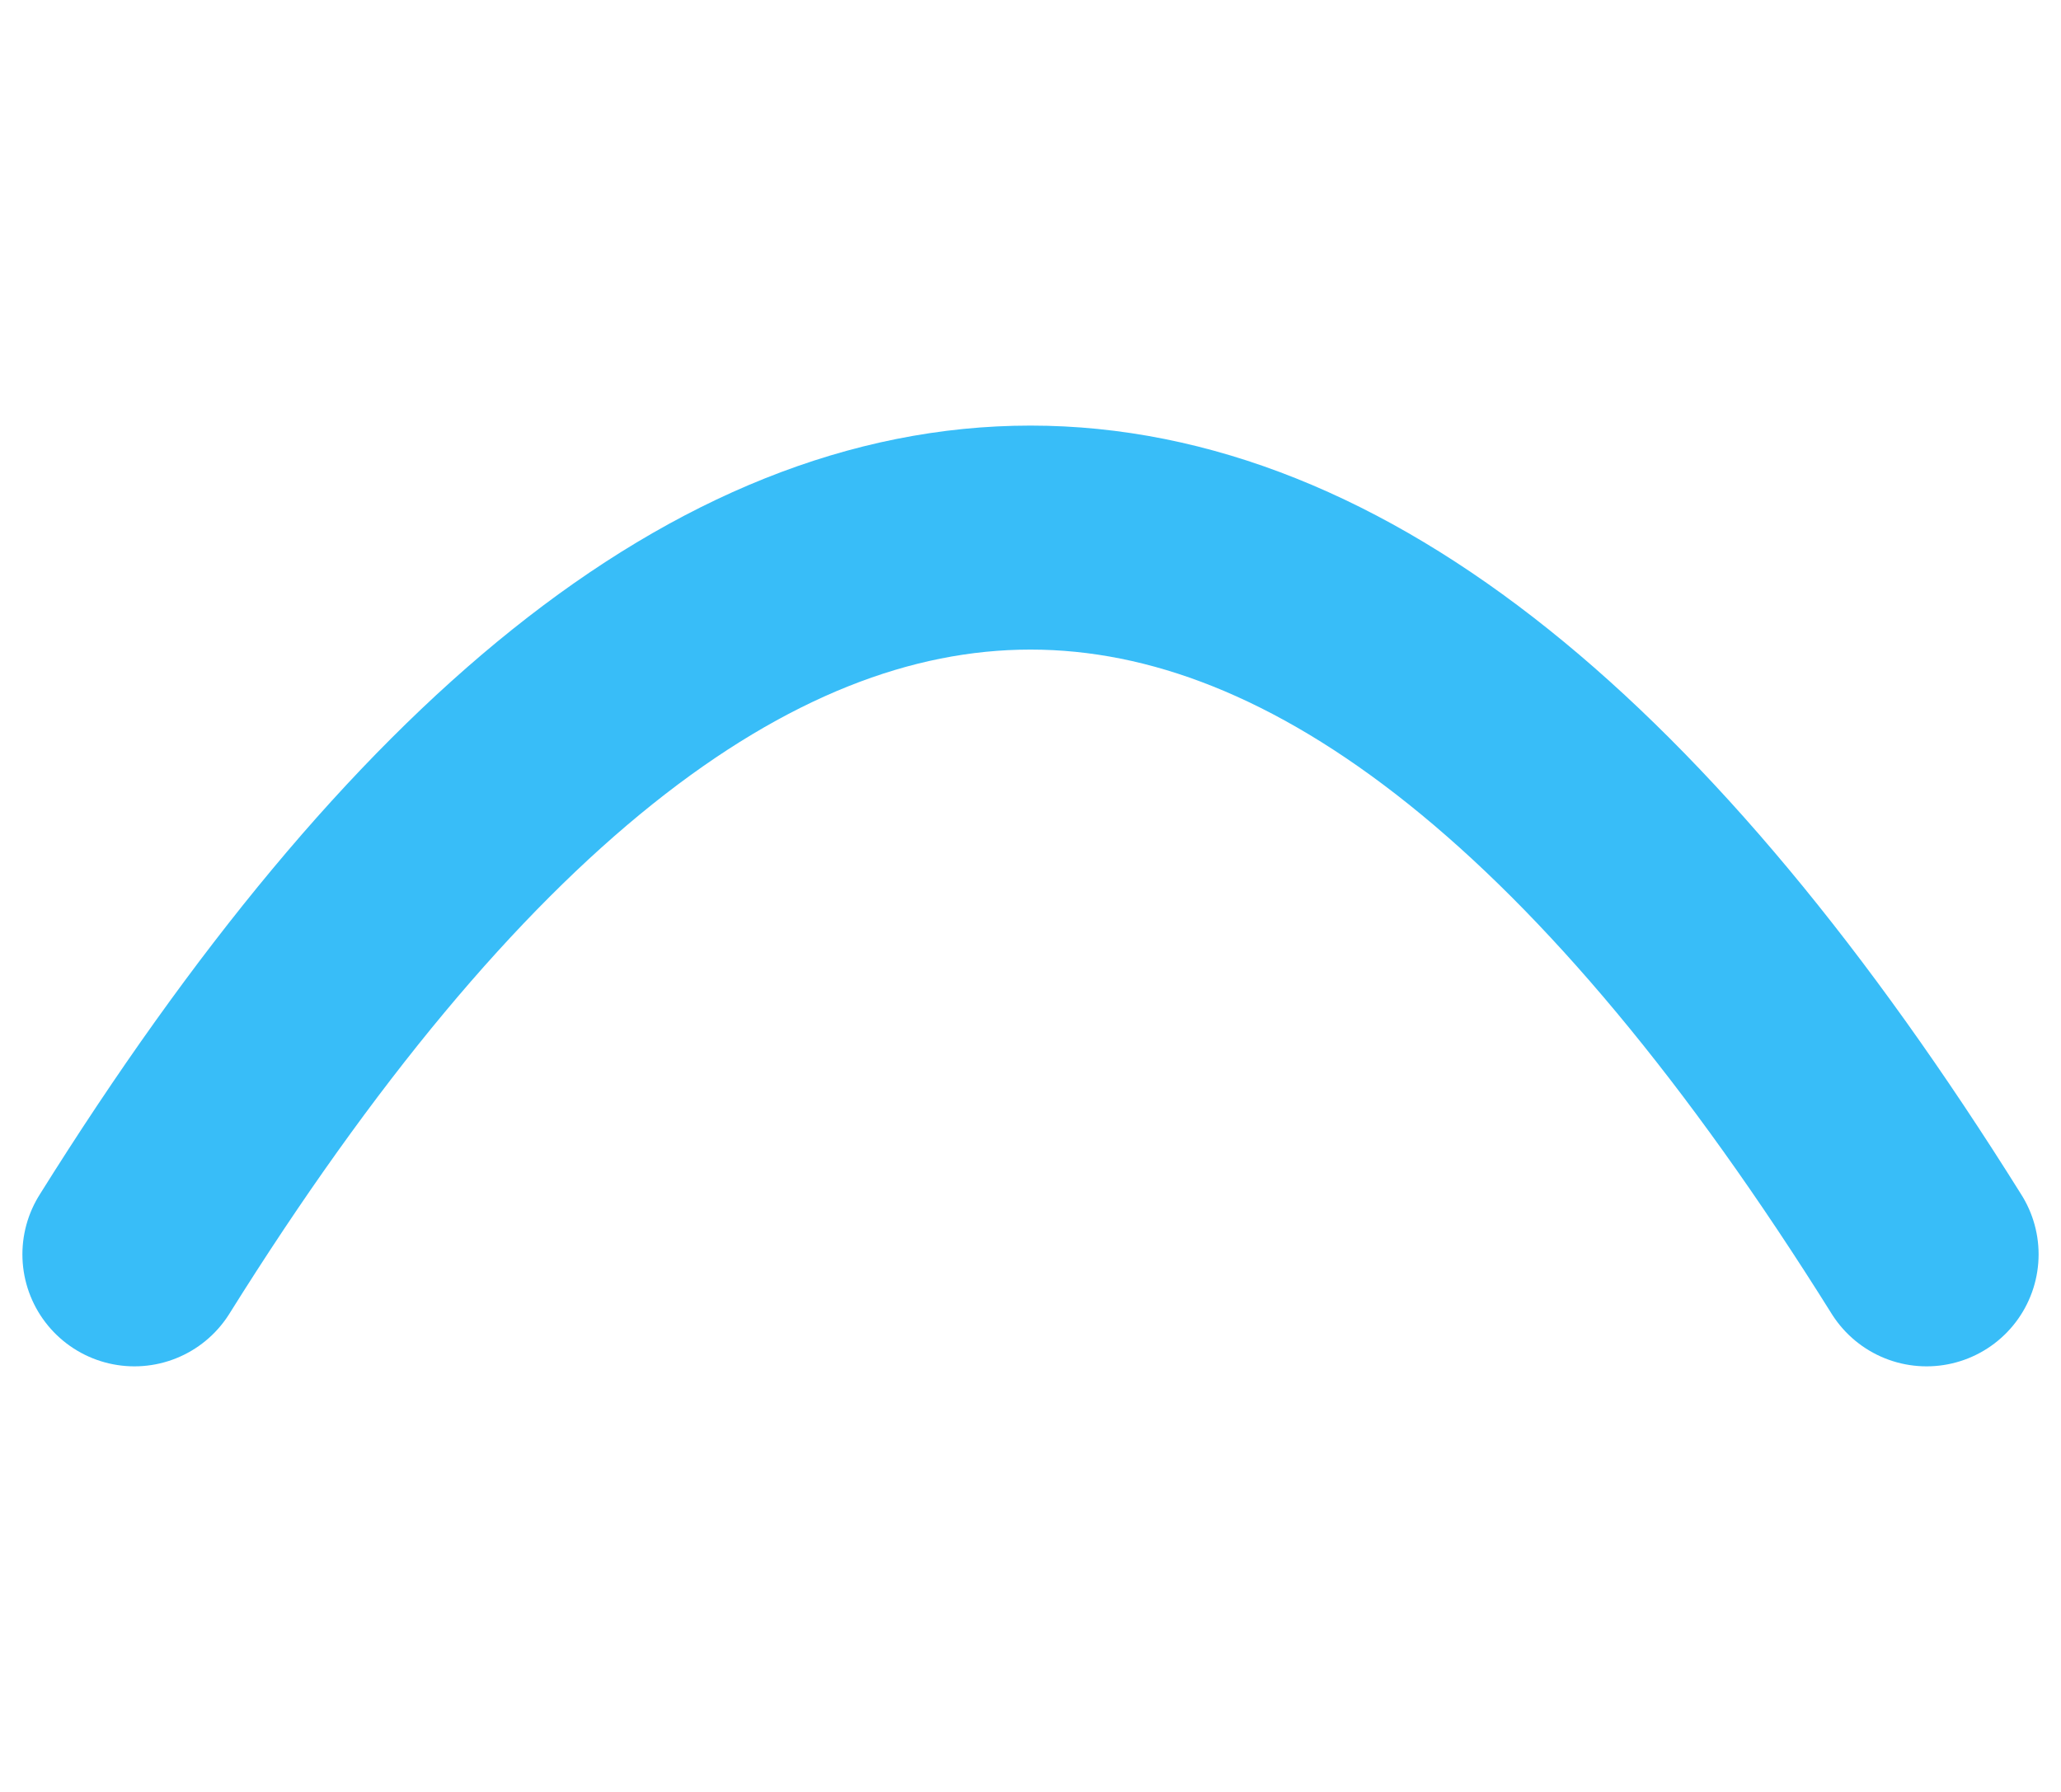 <svg xmlns="http://www.w3.org/2000/svg" version="1.1" xmlns:xlink="http://www.w3.org/1999/xlink" xmlns:svgjs="http://svgjs.dev/svgjs" width="46" height="40"><svg width="46" height="40" viewBox="0 0 46 40" fill="none" xmlns="http://www.w3.org/2000/svg">
<path d="M3 28C16.333 6.667 29.667 6.667 43 28" stroke="#38BDF8" stroke-width="5" stroke-linecap="round"></path>
</svg><style>@media (prefers-color-scheme: light) { :root { filter: none; } }
@media (prefers-color-scheme: dark) { :root { filter: none; } }
</style></svg>